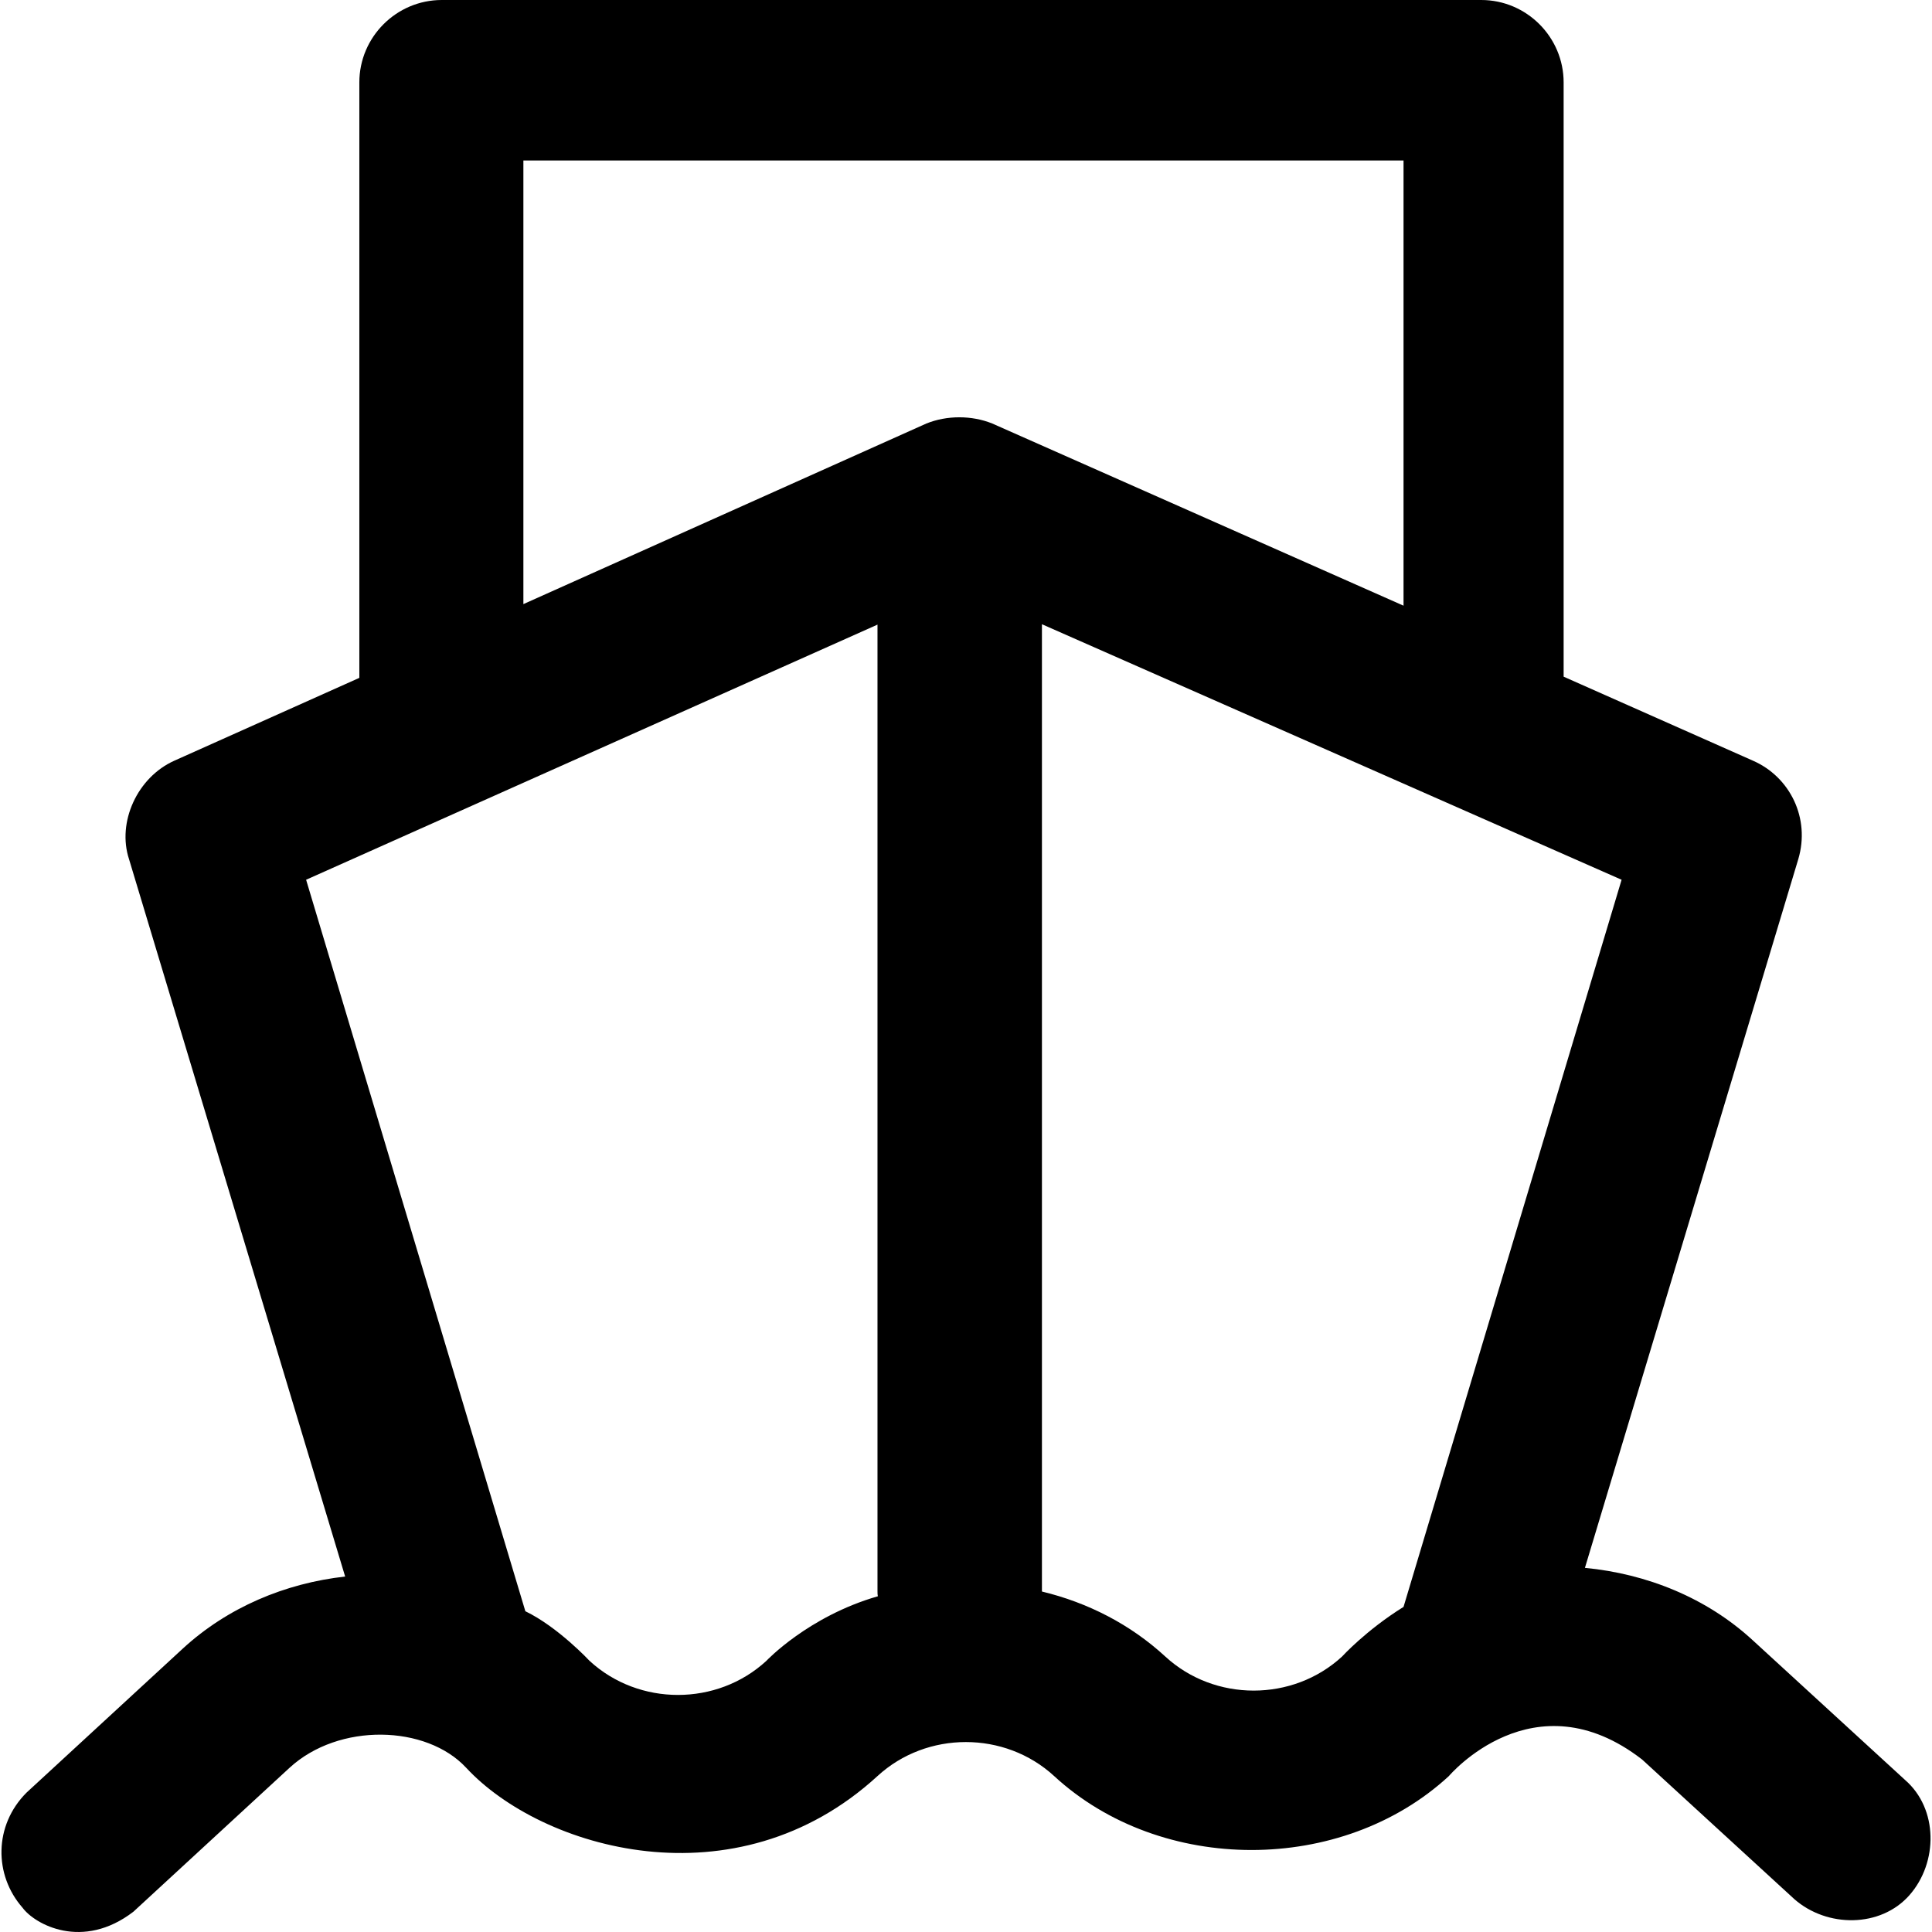 <?xml version="1.0" encoding="iso-8859-1"?>
<!-- Uploaded to: SVG Repo, www.svgrepo.com, Generator: SVG Repo Mixer Tools -->
<svg fill="#000000" height="800px" width="800px" version="1.1" id="Capa_1" xmlns="http://www.w3.org/2000/svg" xmlns:xlink="http://www.w3.org/1999/xlink" 
	 viewBox="0 0 489.943 489.943" xml:space="preserve">
<g>
	<path d="M483.127,451.4l-38.6-35.4c-11.7-10.8-26.9-16.9-42.6-18.4l54.1-179.7c3.1-10.4-2.1-20.9-11.5-25l-48-21.3V20.9
		c0-11.5-9.4-20.9-20.9-20.9h-263.6c-11.5,0-20.9,9.4-20.9,20.9v151l-46.9,21c-9.4,4.2-14.6,15.6-11.5,25l54.8,181.9
		c-15.2,1.7-29.8,7.8-41.2,18.3l-39.6,36.5c-8.3,8.3-8.3,20.9-1,29.2c3.1,4.2,15.2,10.9,28.1,1l39.6-36.5
		c12.5-11.5,34.7-10.9,44.8,0c19.1,20.6,68.3,35.1,104.3,2.1c12.5-11.5,32.3-11.5,44.8,0c27.1,25,73,25,100.1,0
		c0,0,21.5-25.5,49-4.2l38.6,35.4c8.3,7.3,21.9,7.3,29.2-1C491.527,472.3,491.527,458.7,483.127,451.4z M132.827,40.7h223.1v112.9
		l-104.3-46.2c-5.2-2.1-11.5-2.1-16.7,0l-102.2,45.8V40.7H132.827z M194.327,421.2c-12.5,11.5-32.3,11.5-44.8,0c0,0-8-8.6-16.3-12.6
		l-55.6-185.5l144.9-64.7v245.1c0,0.4,0,0.9,0.1,1.3C204.927,409.9,194.327,421.2,194.327,421.2z M340.327,420.1
		c-12.5,11.5-32.3,11.5-44.8,0c-8.9-8.2-19.7-13.7-31.3-16.5V158.3l147,64.8l-55.3,184.4C346.427,413.4,340.327,420.1,340.327,420.1
		z"/>
</g>
</svg>